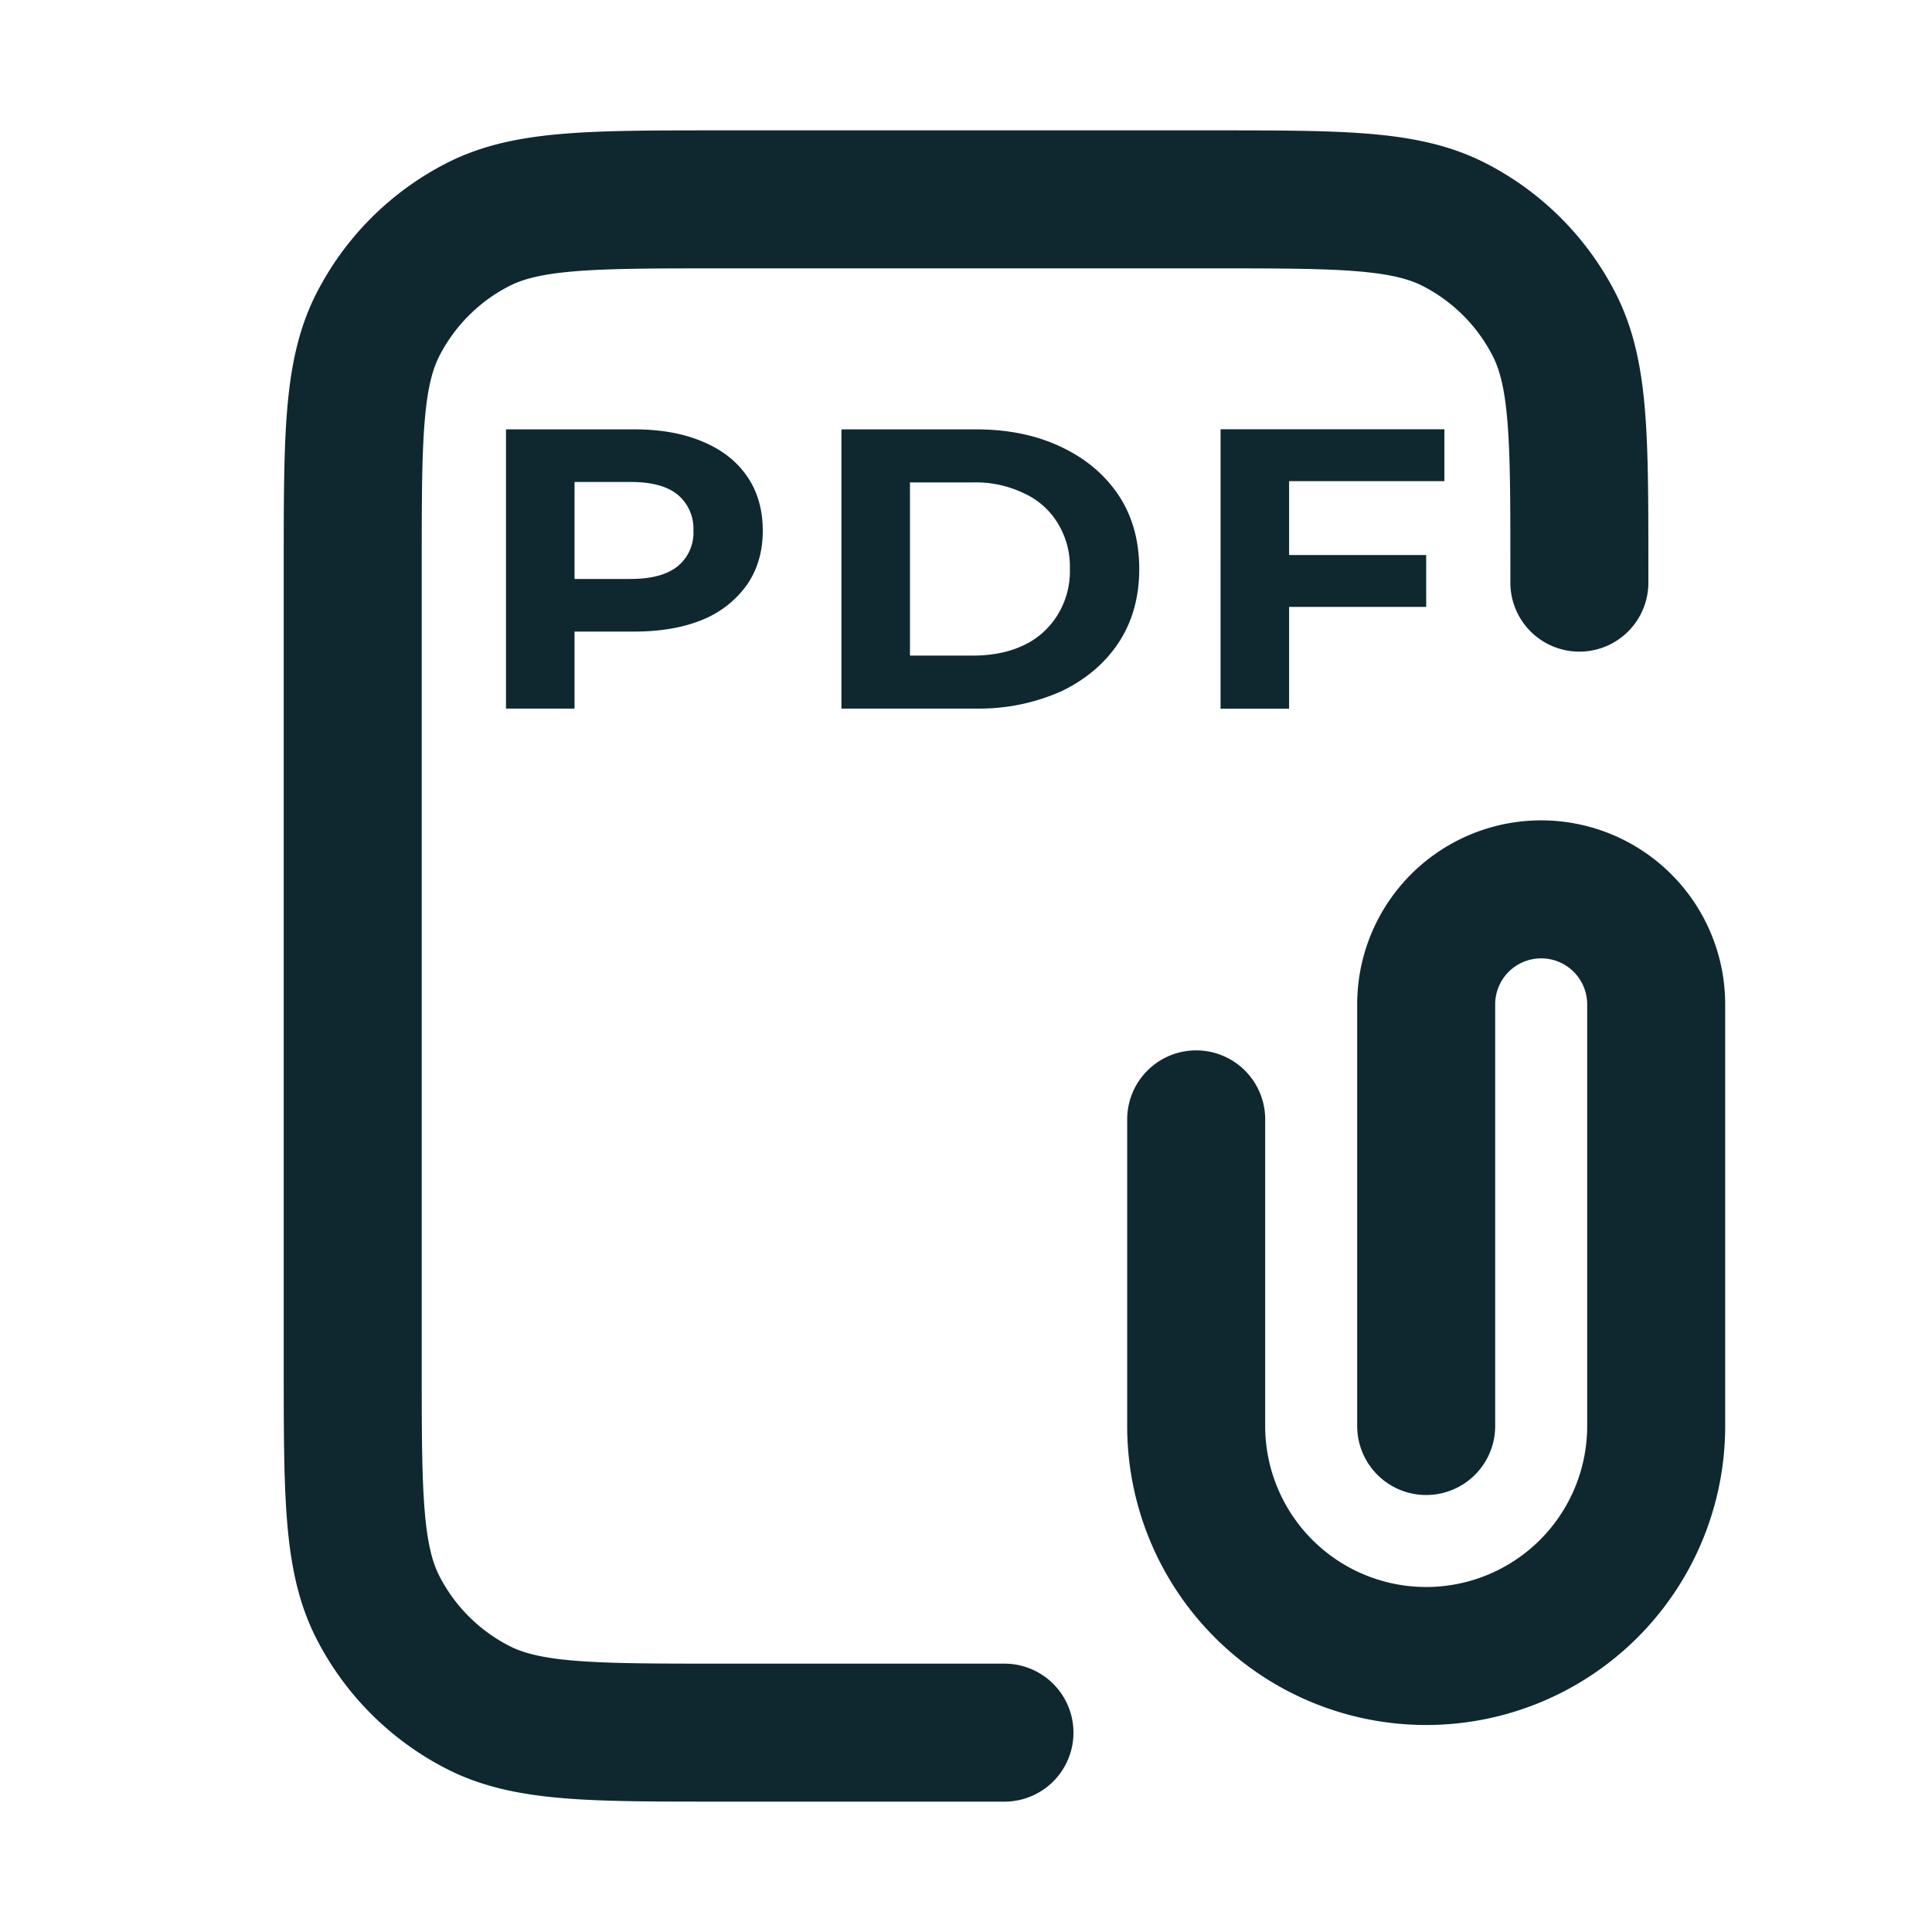 <svg xmlns="http://www.w3.org/2000/svg" width="21" height="21" fill="none" viewBox="0 0 21 21"><path stroke="#0F2830" stroke-linecap="round" stroke-linejoin="round" stroke-width="1.5" d="M17.167 6.333v-.166c0-1.4 0-2.1-.272-2.635a2.5 2.5 0 0 0-1.093-1.093c-.534-.272-1.235-.272-2.635-.272H7.834c-1.4 0-2.1 0-2.635.272a2.5 2.5 0 0 0-1.093 1.093c-.272.535-.272 1.235-.272 2.635v8.666c0 1.4 0 2.1.272 2.635A2.5 2.5 0 0 0 5.2 18.561c.535.272 1.235.272 2.635.272h3.083m4.584-3.333v-4.583a1.25 1.25 0 0 1 2.5 0V15.5a2.5 2.5 0 0 1-5 0v-3.333"/><path fill="#0F2830" d="M5.5 7.702V4.667h1.394q.432 0 .745.134.312.13.482.377.17.248.17.59 0 .338-.17.586a1.1 1.1 0 0 1-.482.381q-.313.13-.745.13h-.98l.331-.316v1.153zm.745-1.075-.331-.334h.938q.345 0 .515-.139a.47.47 0 0 0 .17-.386.48.48 0 0 0-.17-.39q-.17-.14-.515-.139h-.938l.331-.334zm2.901 1.075V4.667h1.462q.525 0 .924.19.4.188.626.525.225.339.225.803 0 .46-.225.802-.225.338-.626.529a2.2 2.2 0 0 1-.924.186zm.745-.576h.68q.322 0 .557-.113a.86.86 0 0 0 .368-.33.9.9 0 0 0 .133-.498.9.9 0 0 0-.133-.5.83.83 0 0 0-.368-.324 1.2 1.2 0 0 0-.557-.117h-.68zm4.066-1.093h1.545v.564h-1.545zm.055 1.67h-.745V4.666H15.7v.564h-1.688z"/></svg>